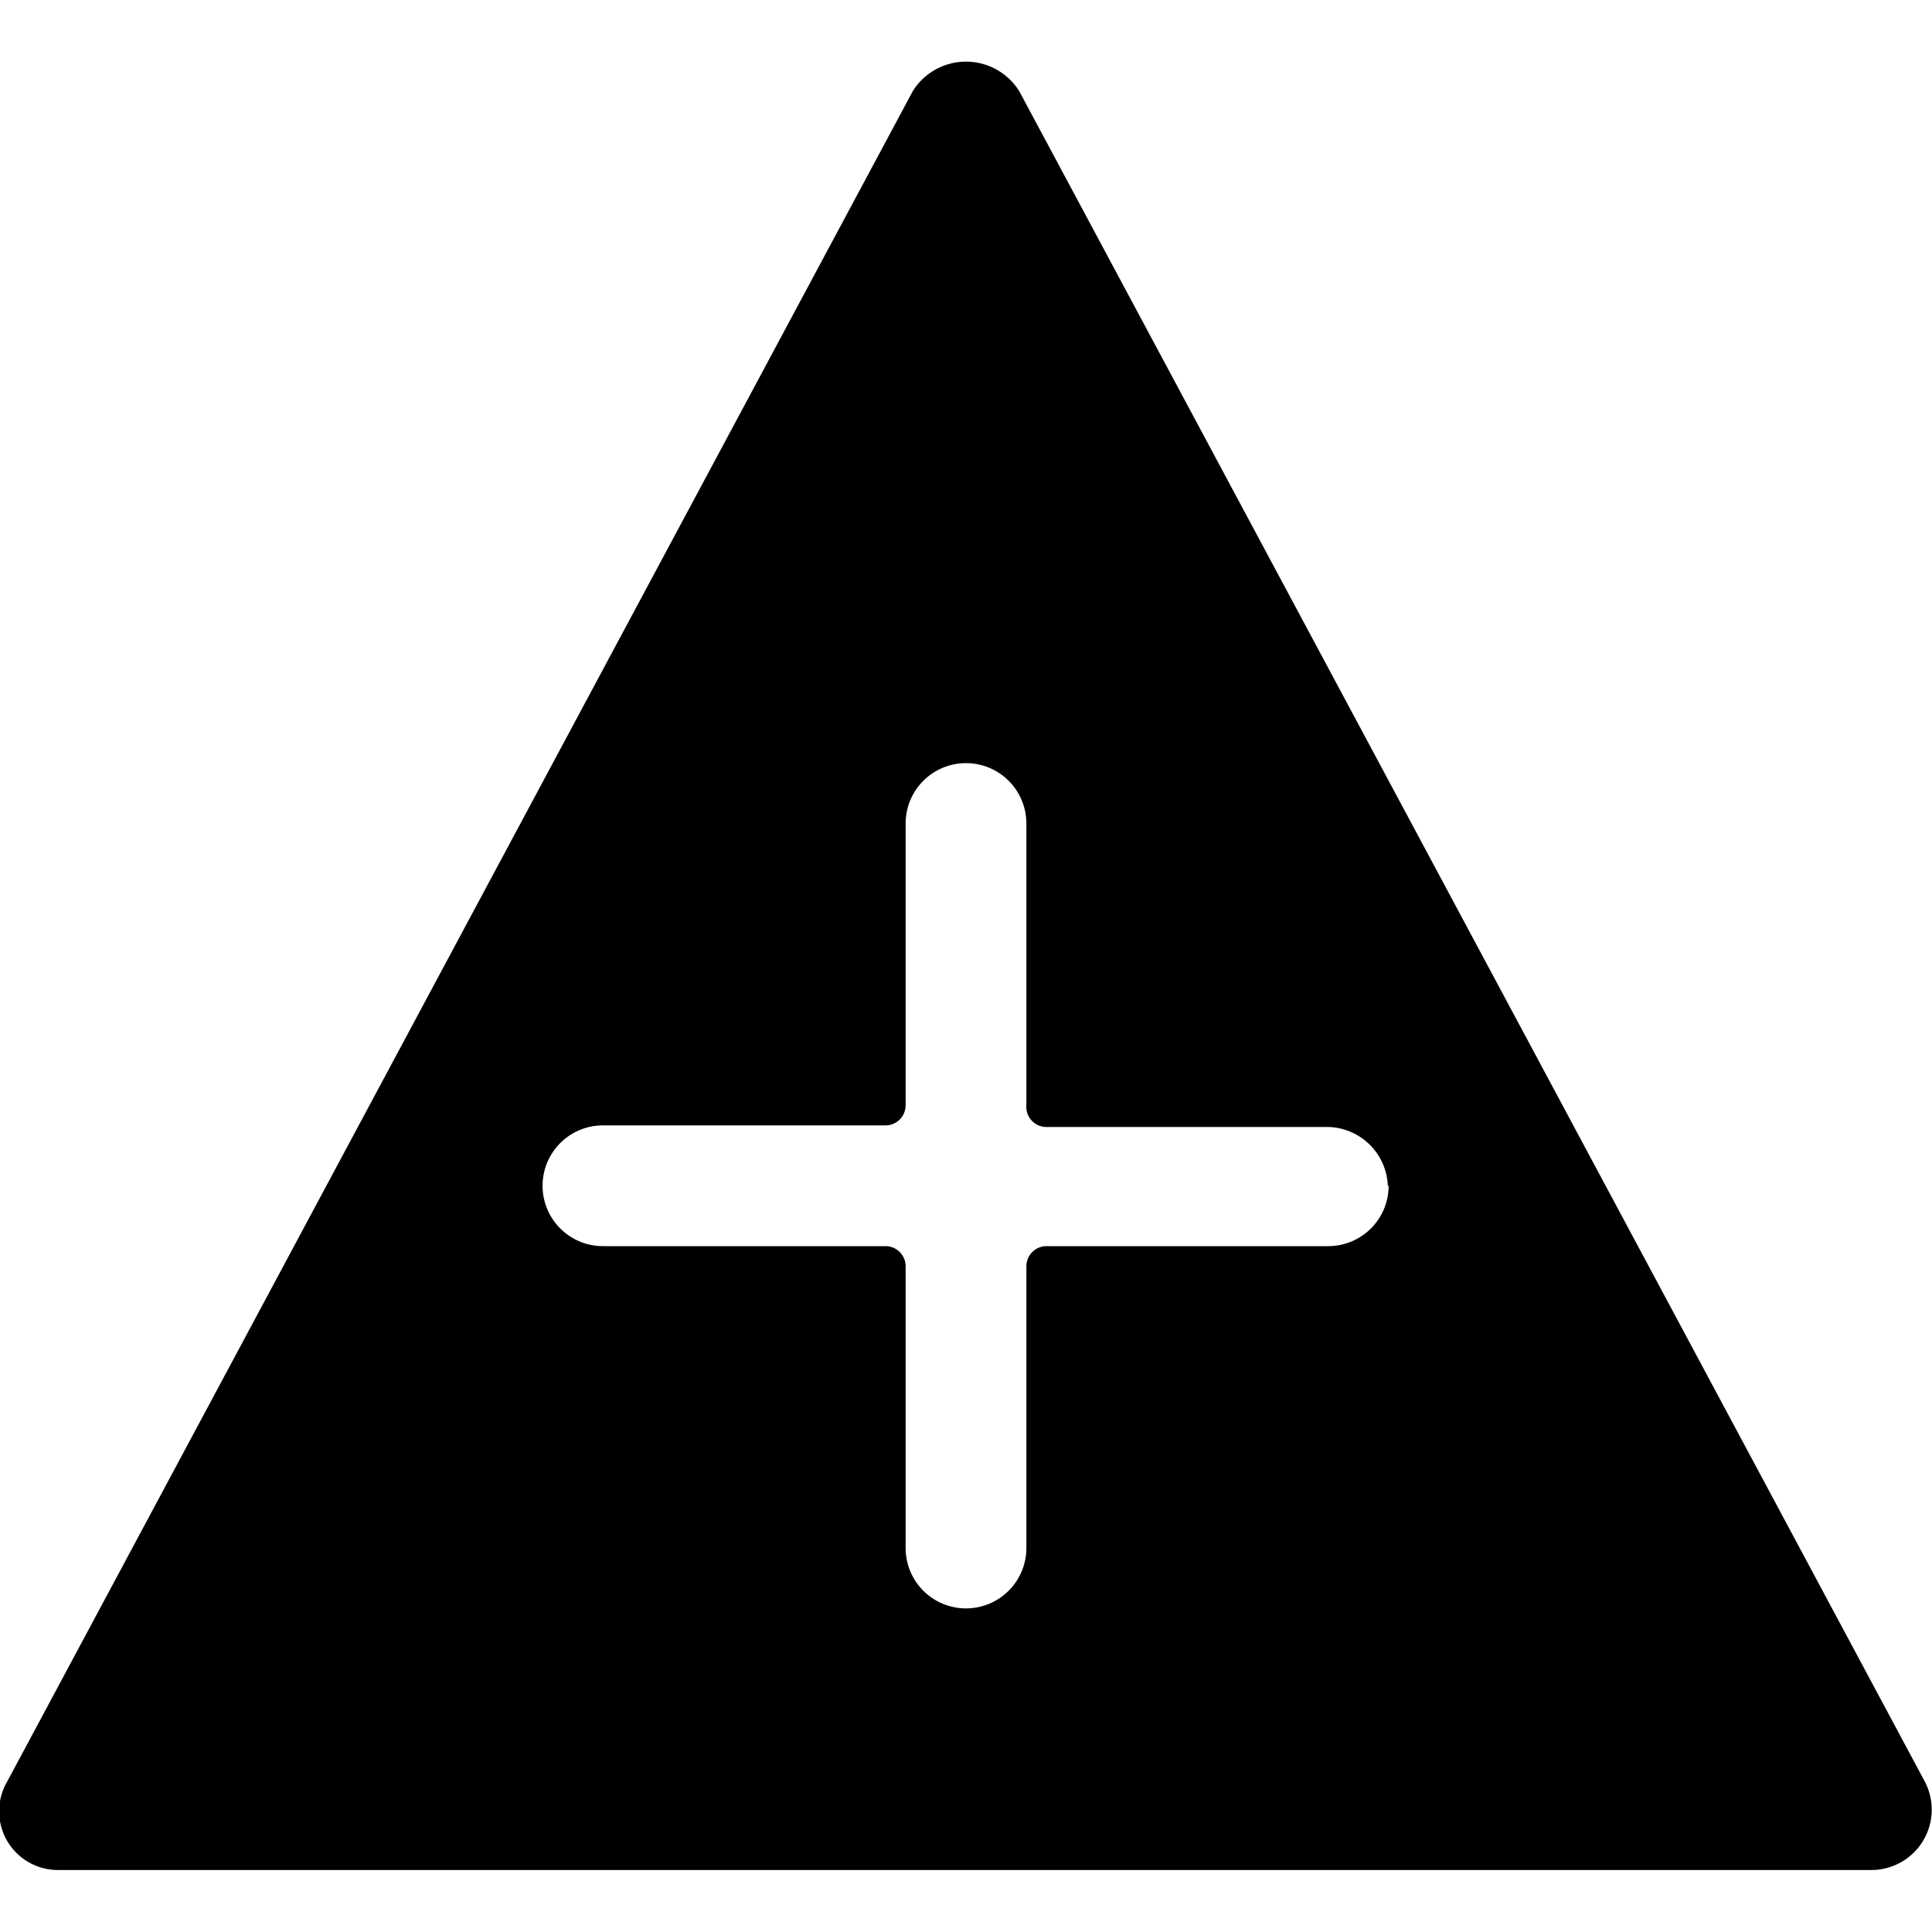<svg xmlns="http://www.w3.org/2000/svg" viewBox="0 0 24 24"><path d="M23.25 23.23a0.75 0.75 0 0 0 0.66 -1.1l-11.25 -21a0.78 0.78 0 0 0 -1.32 0l-11.25 21a0.73 0.73 0 0 0 0 0.74 0.73 0.73 0 0 0 0.64 0.36Zm-6 -8.5a0.75 0.75 0 0 1 -0.75 0.75H13a0.25 0.25 0 0 0 -0.25 0.25v3.5a0.75 0.75 0 0 1 -1.5 0v-3.5a0.25 0.25 0 0 0 -0.25 -0.25H7.49a0.75 0.75 0 1 1 0 -1.5H11a0.25 0.25 0 0 0 0.25 -0.25v-3.5a0.75 0.75 0 0 1 1.5 0v3.5A0.25 0.25 0 0 0 13 14h3.5a0.76 0.76 0 0 1 0.74 0.73Z" fill="#000000" stroke-width="1"></path></svg>